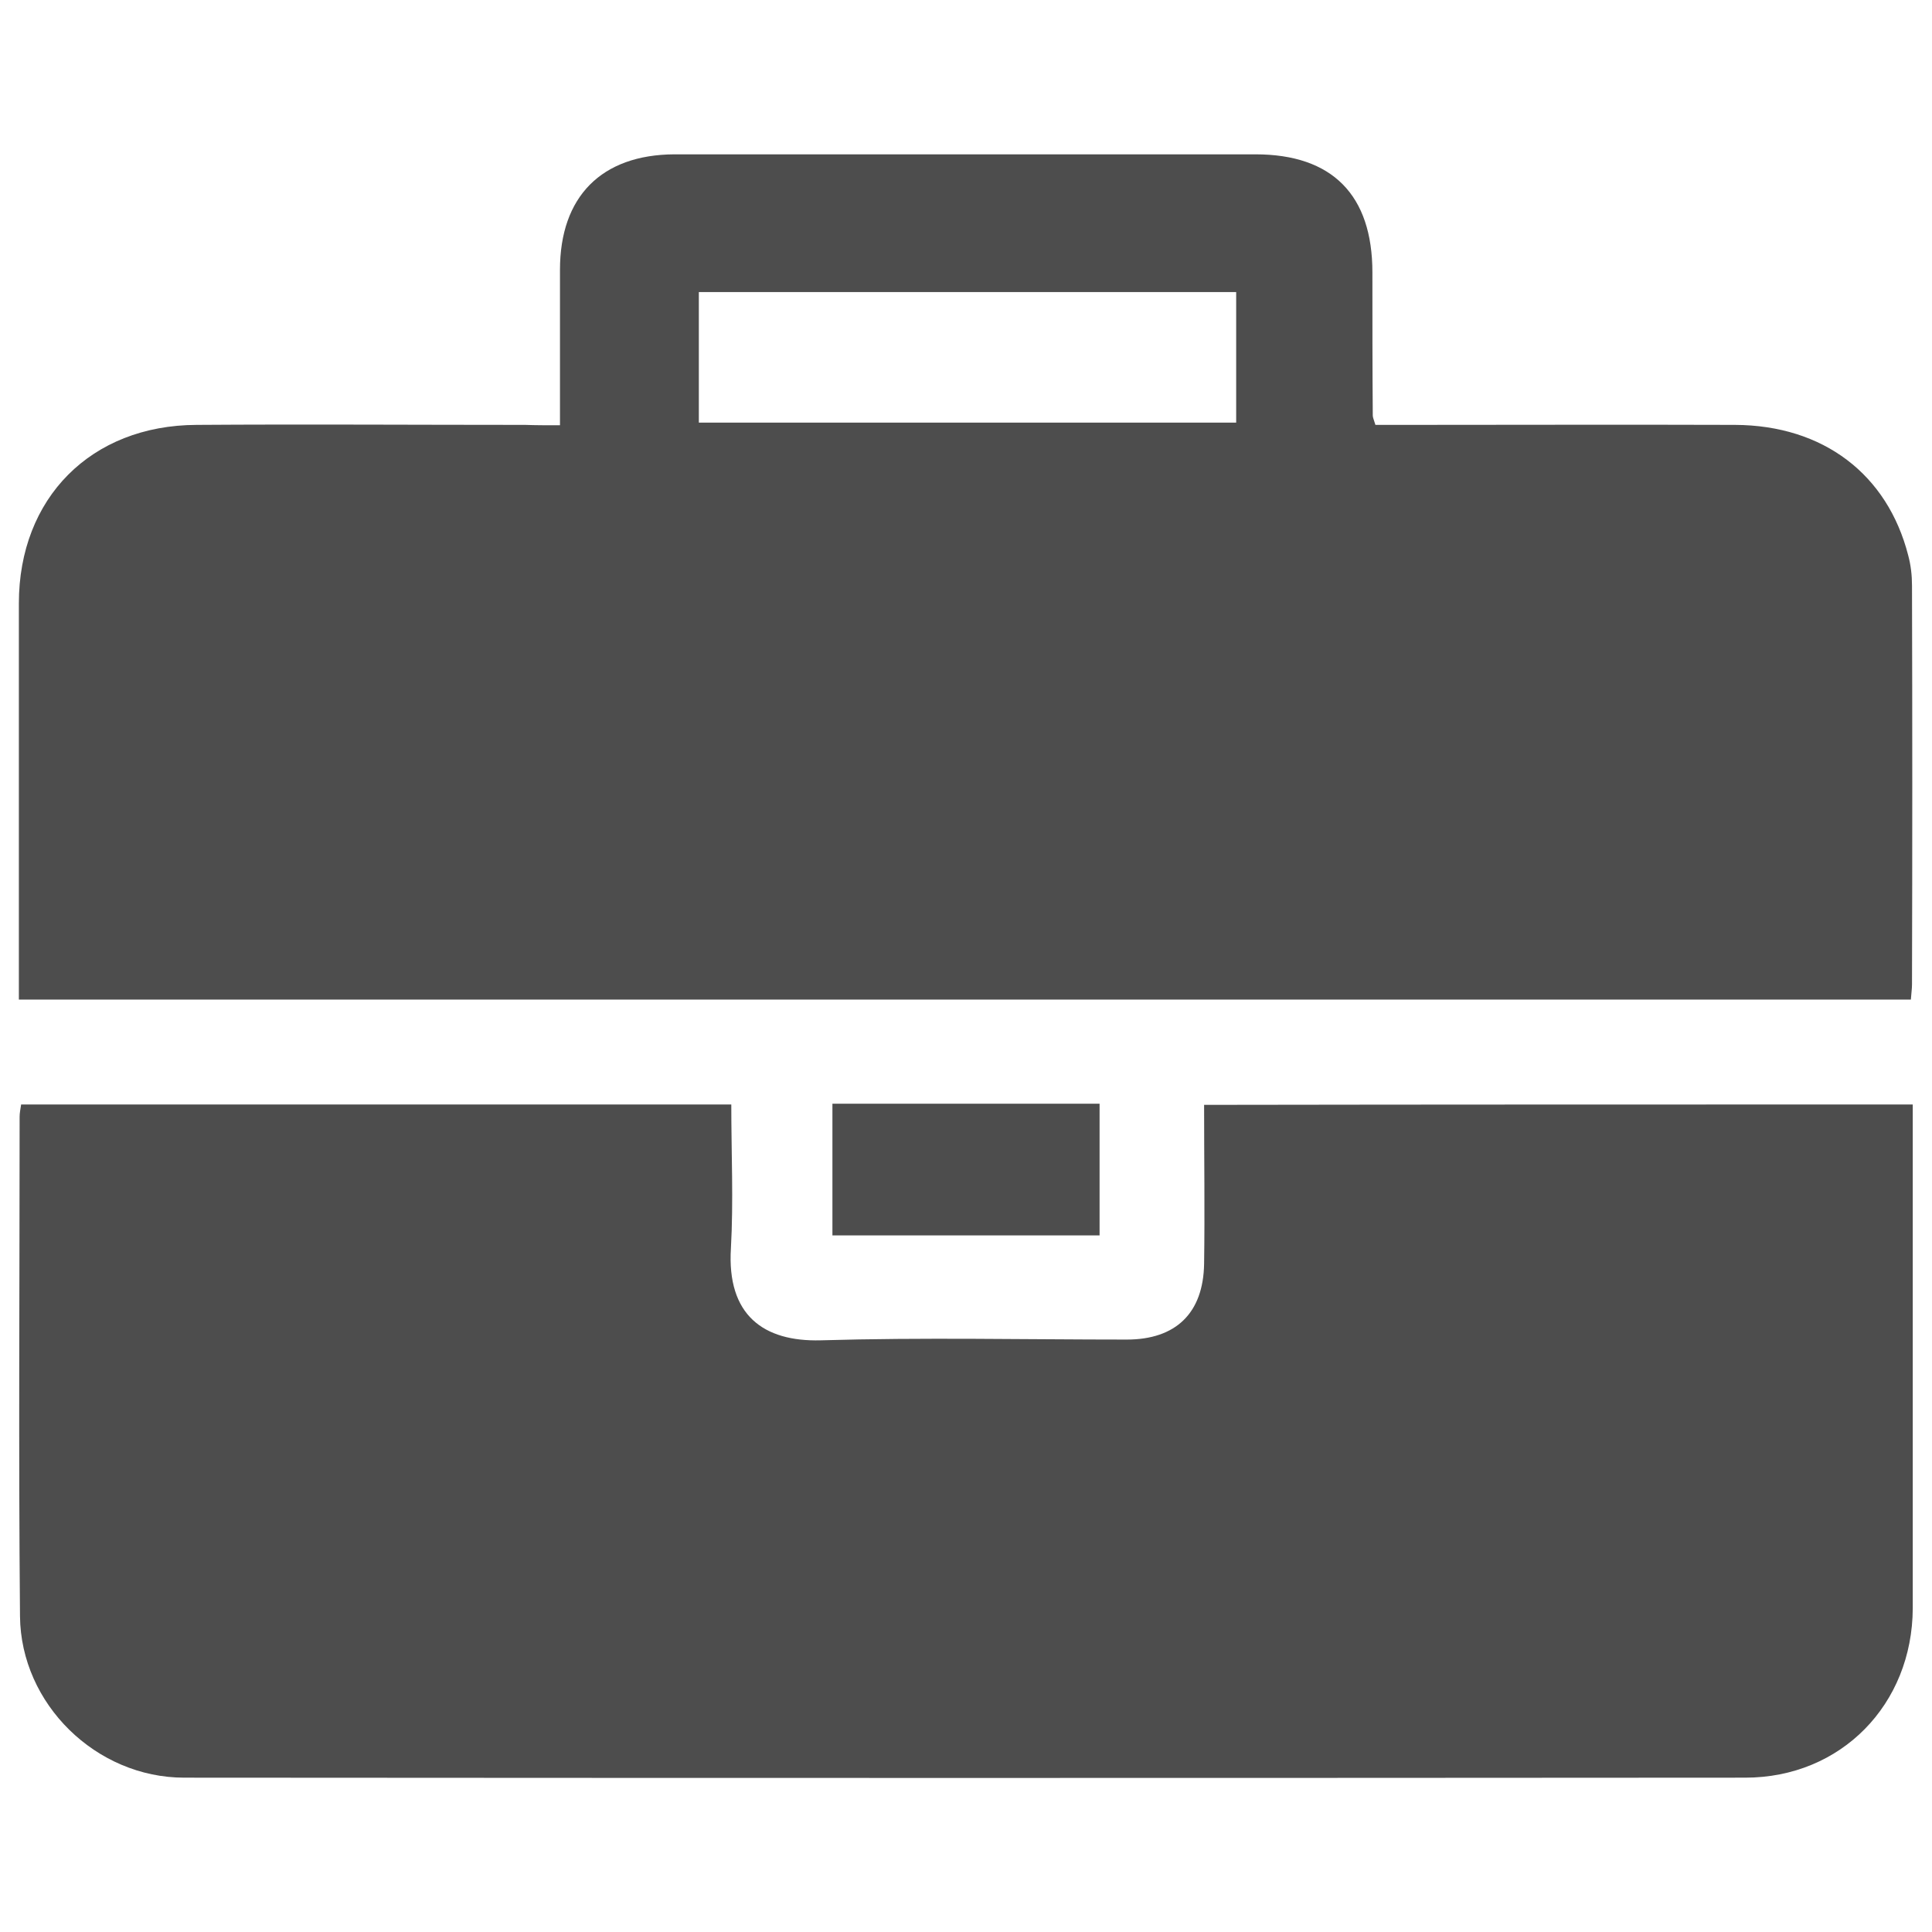 <?xml version="1.0" encoding="utf-8"?>
<!-- Generator: Adobe Illustrator 26.0.3, SVG Export Plug-In . SVG Version: 6.00 Build 0)  -->
<svg version="1.1" id="Layer_1" xmlns="http://www.w3.org/2000/svg" xmlns:xlink="http://www.w3.org/1999/xlink" x="0px" y="0px"
	 viewBox="0 0 512 512" style="enable-background:new 0 0 512 512;" xml:space="preserve">
<style type="text/css">
	.st0{fill:#4D4D4D;}
</style>
<g id="rZnQlN_00000074423054326063926710000013011251621558721944_">
	<g>
		<path class="st0" d="M148.4,112.7c0-14.5,0-27.9,0-41.2c0-19.4,11-30.5,30.3-30.6c51.3,0,102.7,0,154,0c20.4,0,31,10.8,31,31.3
			c0,12.6,0,25.3,0.1,37.9c0,0.5,0.2,0.9,0.7,2.5c2.3,0,4.9,0,7.5,0c29.3,0,58.5-0.1,87.8,0c23.4,0.1,40.4,13.1,45.9,34.6
			c0.7,2.6,1,5.3,1,8c0.1,35.2,0.1,70.4,0,105.7c0,1.2-0.2,2.4-0.3,4c-167,0-333.8,0-501.4,0c0-2.6,0-5,0-7.5c0-32.5,0-65,0-97.5
			c0-27.9,19.1-47.2,47.1-47.3c29-0.2,58,0,87.1,0C142,112.7,144.7,112.7,148.4,112.7z M185.2,112c48.1,0,95.3,0,142.4,0
			c0-11.9,0-23.2,0-34.6c-47.7,0-94.9,0-142.4,0C185.2,89.2,185.2,100.5,185.2,112z"/>
		<path class="st0" d="M506.9,292.7c0,18,0,35.6,0,53.1c0,26.8,0,53.6,0,80.4c-0.1,25.5-19,44.9-44.4,44.9
			c-137.9,0.1-275.8,0.1-413.7,0c-23.3,0-43.3-19.5-43.5-42.8c-0.4-44.1-0.1-88.3-0.1-132.4c0-0.9,0.2-1.9,0.4-3.2
			c62.6,0,124.9,0,188.2,0c0,12.9,0.6,25.6-0.1,38.1c-1.1,17.7,8.6,24.8,23.8,24.4c27-0.8,54.1-0.2,81.1-0.2c13,0,20.3-7,20.5-20.1
			c0.2-13.8,0-27.7,0-42.1C381.7,292.7,443.8,292.7,506.9,292.7z"/>
		<path class="st0" d="M220.6,292.5c23.5,0,46.9,0,70.8,0c0,11.7,0,23,0,34.9c-23.4,0-46.7,0-70.8,0
			C220.6,316.1,220.6,304.6,220.6,292.5z"/>
	</g>
</g>
</svg>

